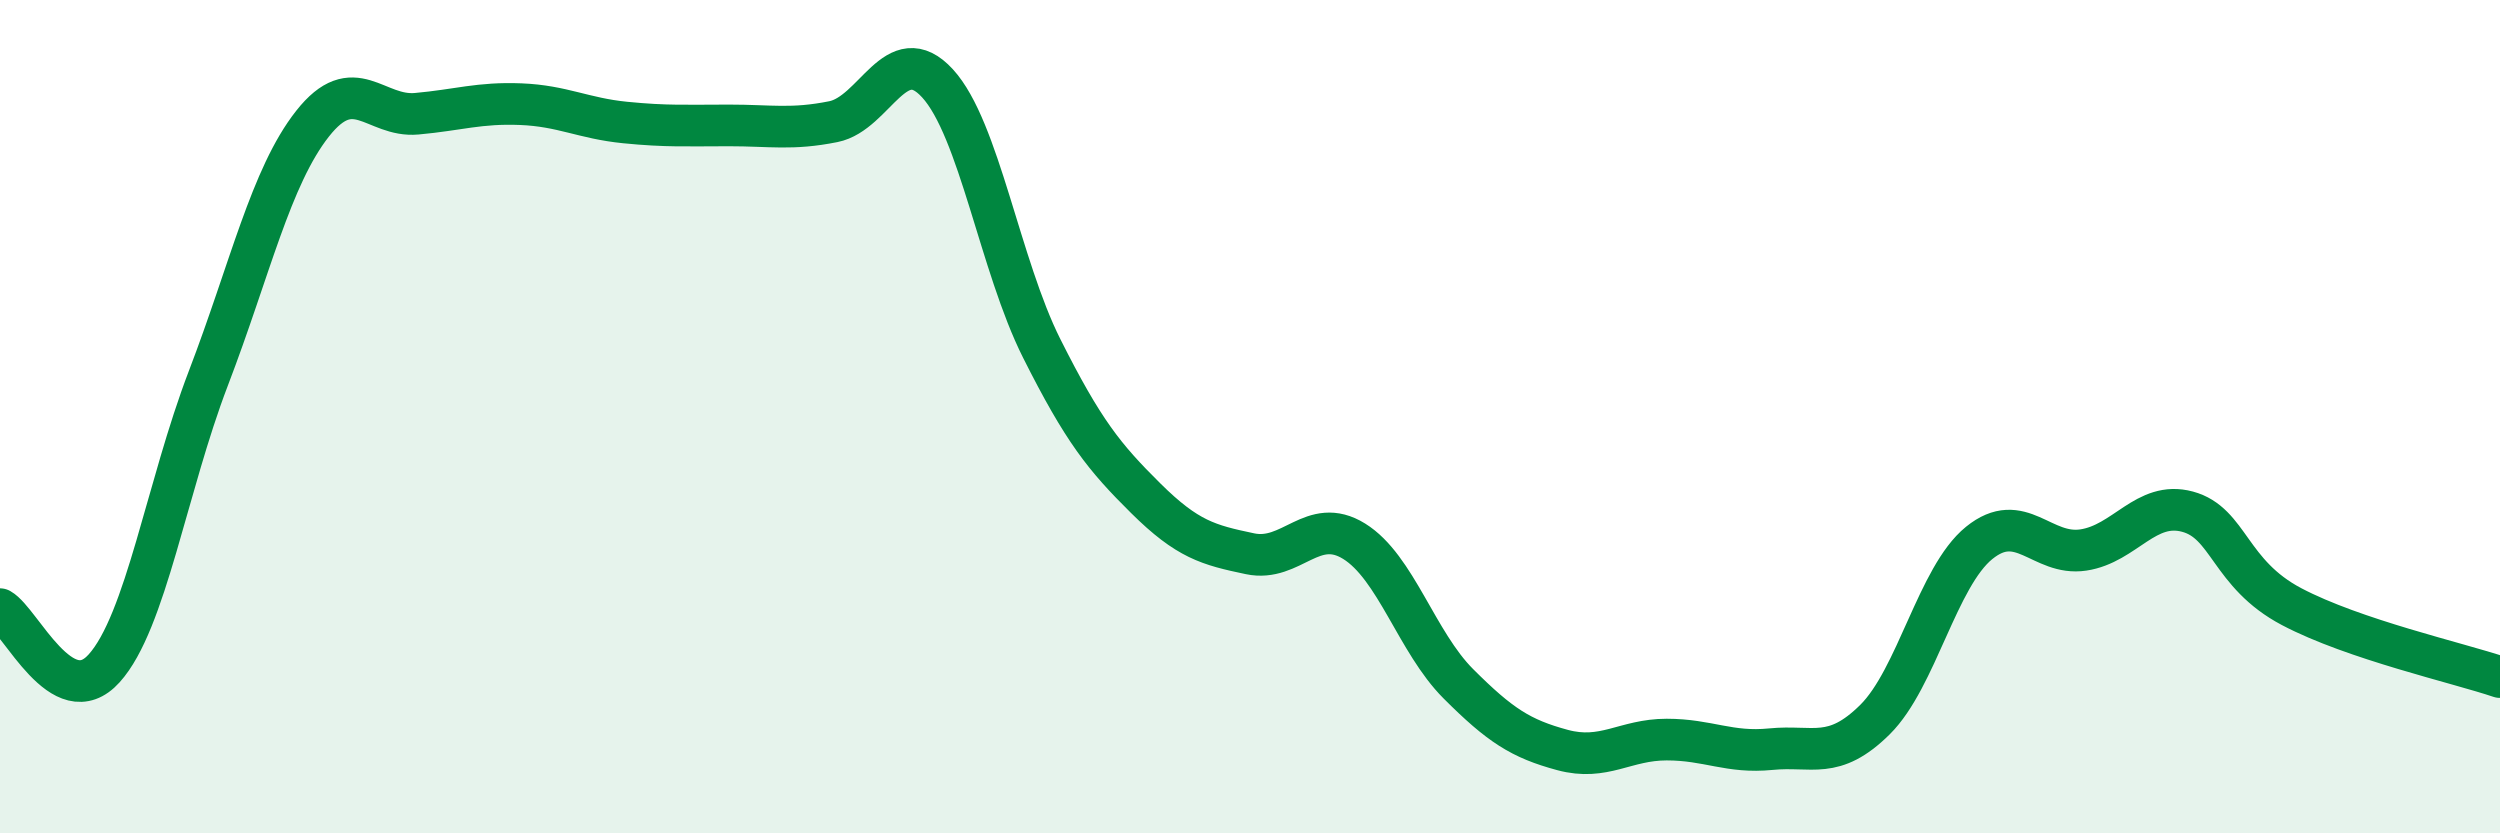
    <svg width="60" height="20" viewBox="0 0 60 20" xmlns="http://www.w3.org/2000/svg">
      <path
        d="M 0,14.62 C 0.5,14.9 1.5,17.15 2.5,16.04 C 3.5,14.93 4,11.69 5,9.08 C 6,6.47 6.5,4.24 7.5,2.97 C 8.5,1.7 9,2.82 10,2.73 C 11,2.64 11.5,2.46 12.5,2.5 C 13.5,2.54 14,2.84 15,2.94 C 16,3.04 16.5,3.01 17.5,3.01 C 18.5,3.01 19,3.12 20,2.92 C 21,2.72 21.5,0.91 22.5,2 C 23.5,3.09 24,6.37 25,8.36 C 26,10.35 26.5,10.97 27.5,11.96 C 28.5,12.95 29,13.08 30,13.29 C 31,13.5 31.5,12.37 32.5,12.99 C 33.5,13.61 34,15.41 35,16.41 C 36,17.41 36.5,17.73 37.5,18 C 38.5,18.27 39,17.75 40,17.75 C 41,17.75 41.5,18.08 42.5,17.98 C 43.5,17.88 44,18.26 45,17.27 C 46,16.28 46.5,13.84 47.5,13.03 C 48.5,12.22 49,13.35 50,13.2 C 51,13.05 51.5,12.01 52.5,12.28 C 53.5,12.55 53.5,13.77 55,14.56 C 56.5,15.35 59,15.91 60,16.25L60 20L0 20Z"
        fill="#008740"
        opacity="0.1"
        stroke-linecap="round"
        stroke-linejoin="round"
      />
      <path
        d="M 0,14.62 C 0.5,14.9 1.5,17.15 2.5,16.04 C 3.5,14.93 4,11.69 5,9.08 C 6,6.47 6.5,4.24 7.5,2.97 C 8.5,1.7 9,2.82 10,2.73 C 11,2.64 11.5,2.46 12.5,2.5 C 13.5,2.54 14,2.84 15,2.94 C 16,3.04 16.5,3.01 17.5,3.01 C 18.5,3.01 19,3.12 20,2.92 C 21,2.72 21.5,0.91 22.5,2 C 23.5,3.09 24,6.37 25,8.36 C 26,10.35 26.5,10.97 27.5,11.96 C 28.5,12.95 29,13.08 30,13.29 C 31,13.5 31.5,12.37 32.5,12.99 C 33.5,13.61 34,15.41 35,16.41 C 36,17.41 36.5,17.73 37.5,18 C 38.5,18.27 39,17.75 40,17.75 C 41,17.75 41.5,18.08 42.5,17.98 C 43.5,17.88 44,18.26 45,17.27 C 46,16.28 46.5,13.84 47.5,13.03 C 48.5,12.22 49,13.35 50,13.2 C 51,13.05 51.5,12.01 52.5,12.28 C 53.5,12.55 53.5,13.77 55,14.56 C 56.5,15.35 59,15.91 60,16.25"
        stroke="#008740"
        stroke-width="1"
        fill="none"
        stroke-linecap="round"
        stroke-linejoin="round"
      />
    </svg>
  